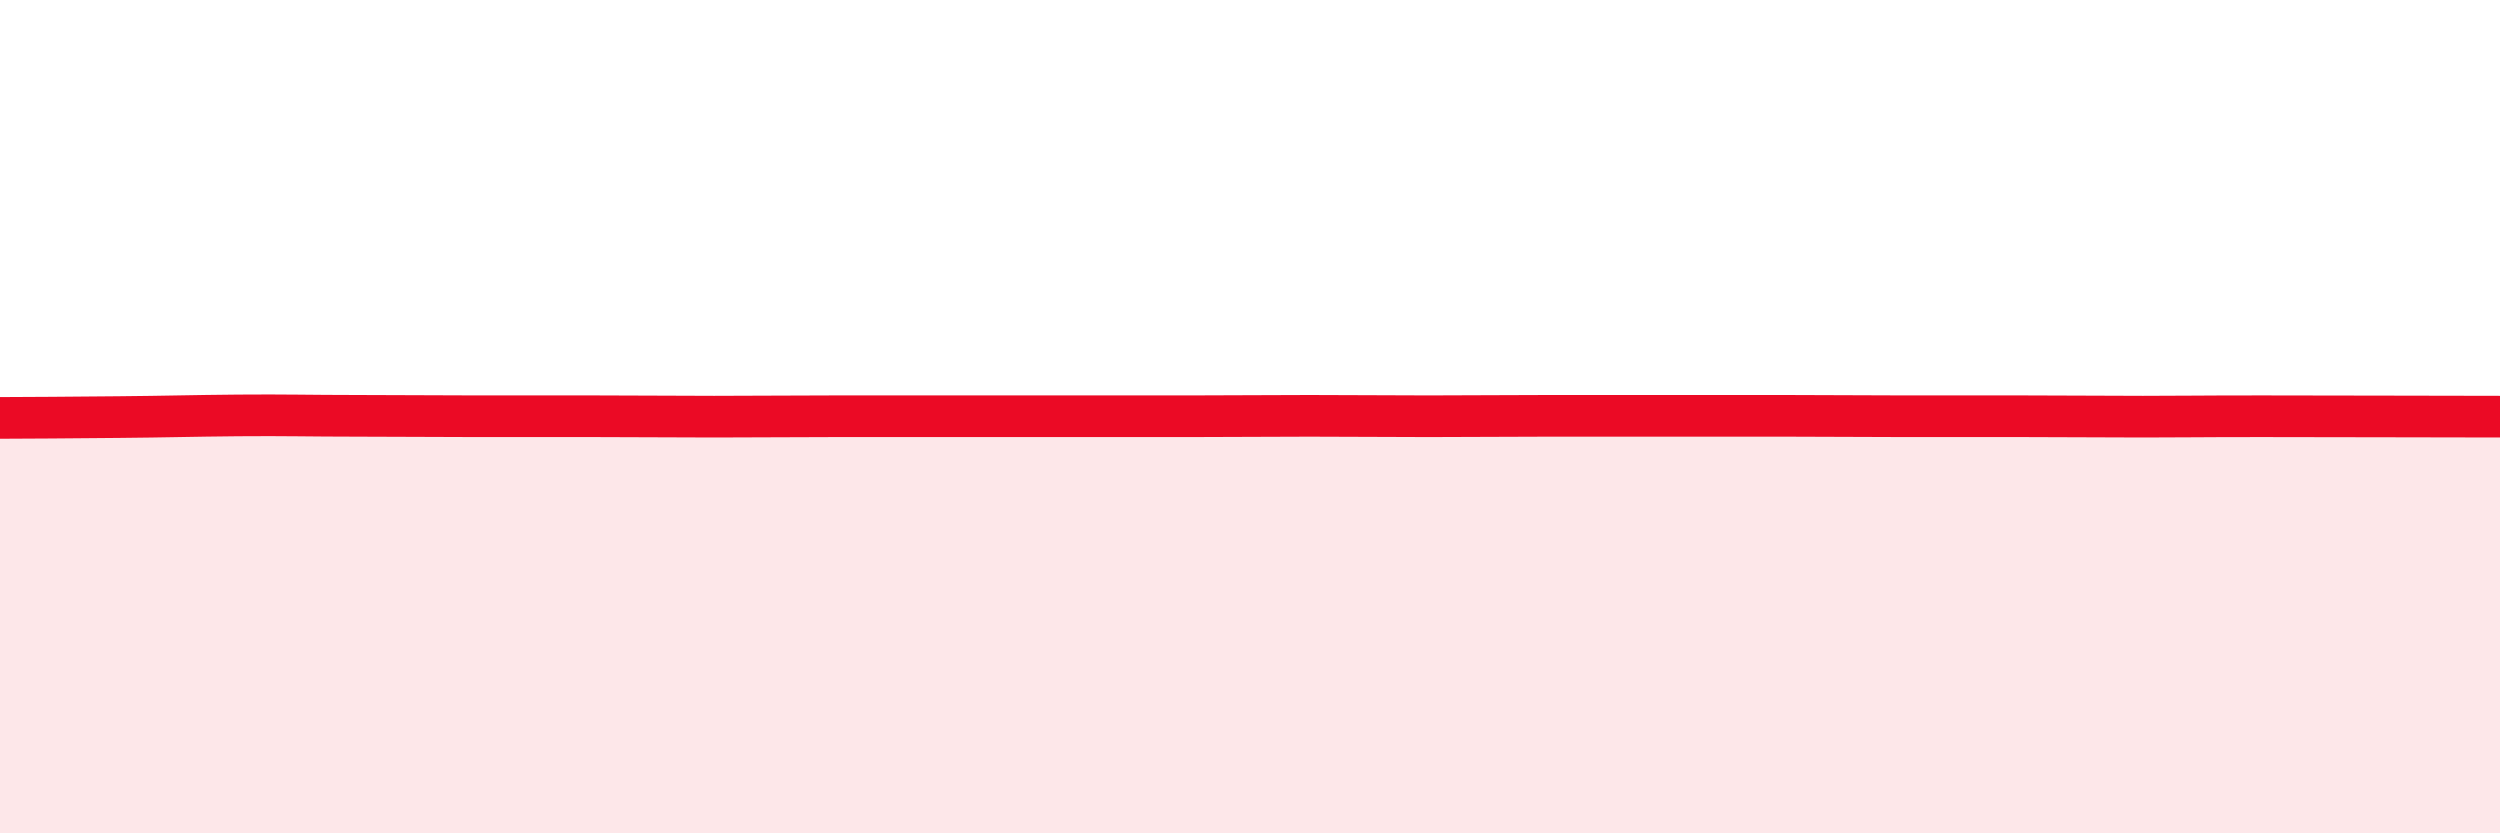 
    <svg width="60" height="20" viewBox="0 0 60 20" xmlns="http://www.w3.org/2000/svg">
      <path
        d="M 0,10.03 C 0.57,10.03 1.72,10.02 2.86,10.01 C 4,10 4.57,9.98 5.71,9.97 C 6.85,9.96 7.43,9.98 8.57,9.98 C 9.71,9.98 10.29,9.99 11.43,9.99 C 12.57,9.99 13.15,9.99 14.29,9.99 C 15.43,9.99 16,10 17.14,10 C 18.28,10 18.86,9.99 20,9.99 C 21.14,9.99 21.72,9.99 22.86,9.99 C 24,9.99 24.57,9.99 25.71,9.99 C 26.85,9.99 27.43,9.99 28.57,9.99 C 29.71,9.99 30.29,9.98 31.43,9.98 C 32.57,9.98 33.15,9.99 34.29,9.99 C 35.43,9.99 36,9.98 37.14,9.98 C 38.28,9.98 38.86,9.98 40,9.98 C 41.14,9.98 41.72,9.98 42.86,9.98 C 44,9.98 44.57,9.99 45.71,9.99 C 46.85,9.99 47.43,9.99 48.57,9.99 C 49.71,9.99 50.29,10 51.43,10 C 52.57,10 52.58,9.99 54.29,9.99 C 56,9.99 58.86,10 60,10L60 20L0 20Z"
        fill="#EB0A25"
        opacity="0.1"
        stroke-linecap="round"
        stroke-linejoin="round"
      />
      <path
        d="M 0,10.03 C 0.57,10.03 1.72,10.02 2.86,10.01 C 4,10 4.57,9.98 5.71,9.97 C 6.85,9.96 7.43,9.98 8.57,9.98 C 9.71,9.98 10.29,9.99 11.43,9.99 C 12.57,9.99 13.15,9.99 14.29,9.99 C 15.43,9.99 16,10 17.14,10 C 18.28,10 18.86,9.99 20,9.99 C 21.14,9.99 21.72,9.99 22.86,9.99 C 24,9.99 24.57,9.99 25.71,9.99 C 26.85,9.99 27.43,9.99 28.57,9.99 C 29.71,9.99 30.29,9.98 31.43,9.98 C 32.57,9.98 33.15,9.99 34.29,9.99 C 35.43,9.99 36,9.98 37.14,9.98 C 38.28,9.98 38.86,9.98 40,9.98 C 41.14,9.98 41.72,9.98 42.86,9.98 C 44,9.98 44.57,9.99 45.71,9.99 C 46.85,9.99 47.43,9.99 48.57,9.99 C 49.71,9.99 50.29,10 51.43,10 C 52.57,10 52.58,9.99 54.29,9.99 C 56,9.99 58.86,10 60,10"
        stroke="#EB0A25"
        stroke-width="1"
        fill="none"
        stroke-linecap="round"
        stroke-linejoin="round"
      />
    </svg>
  